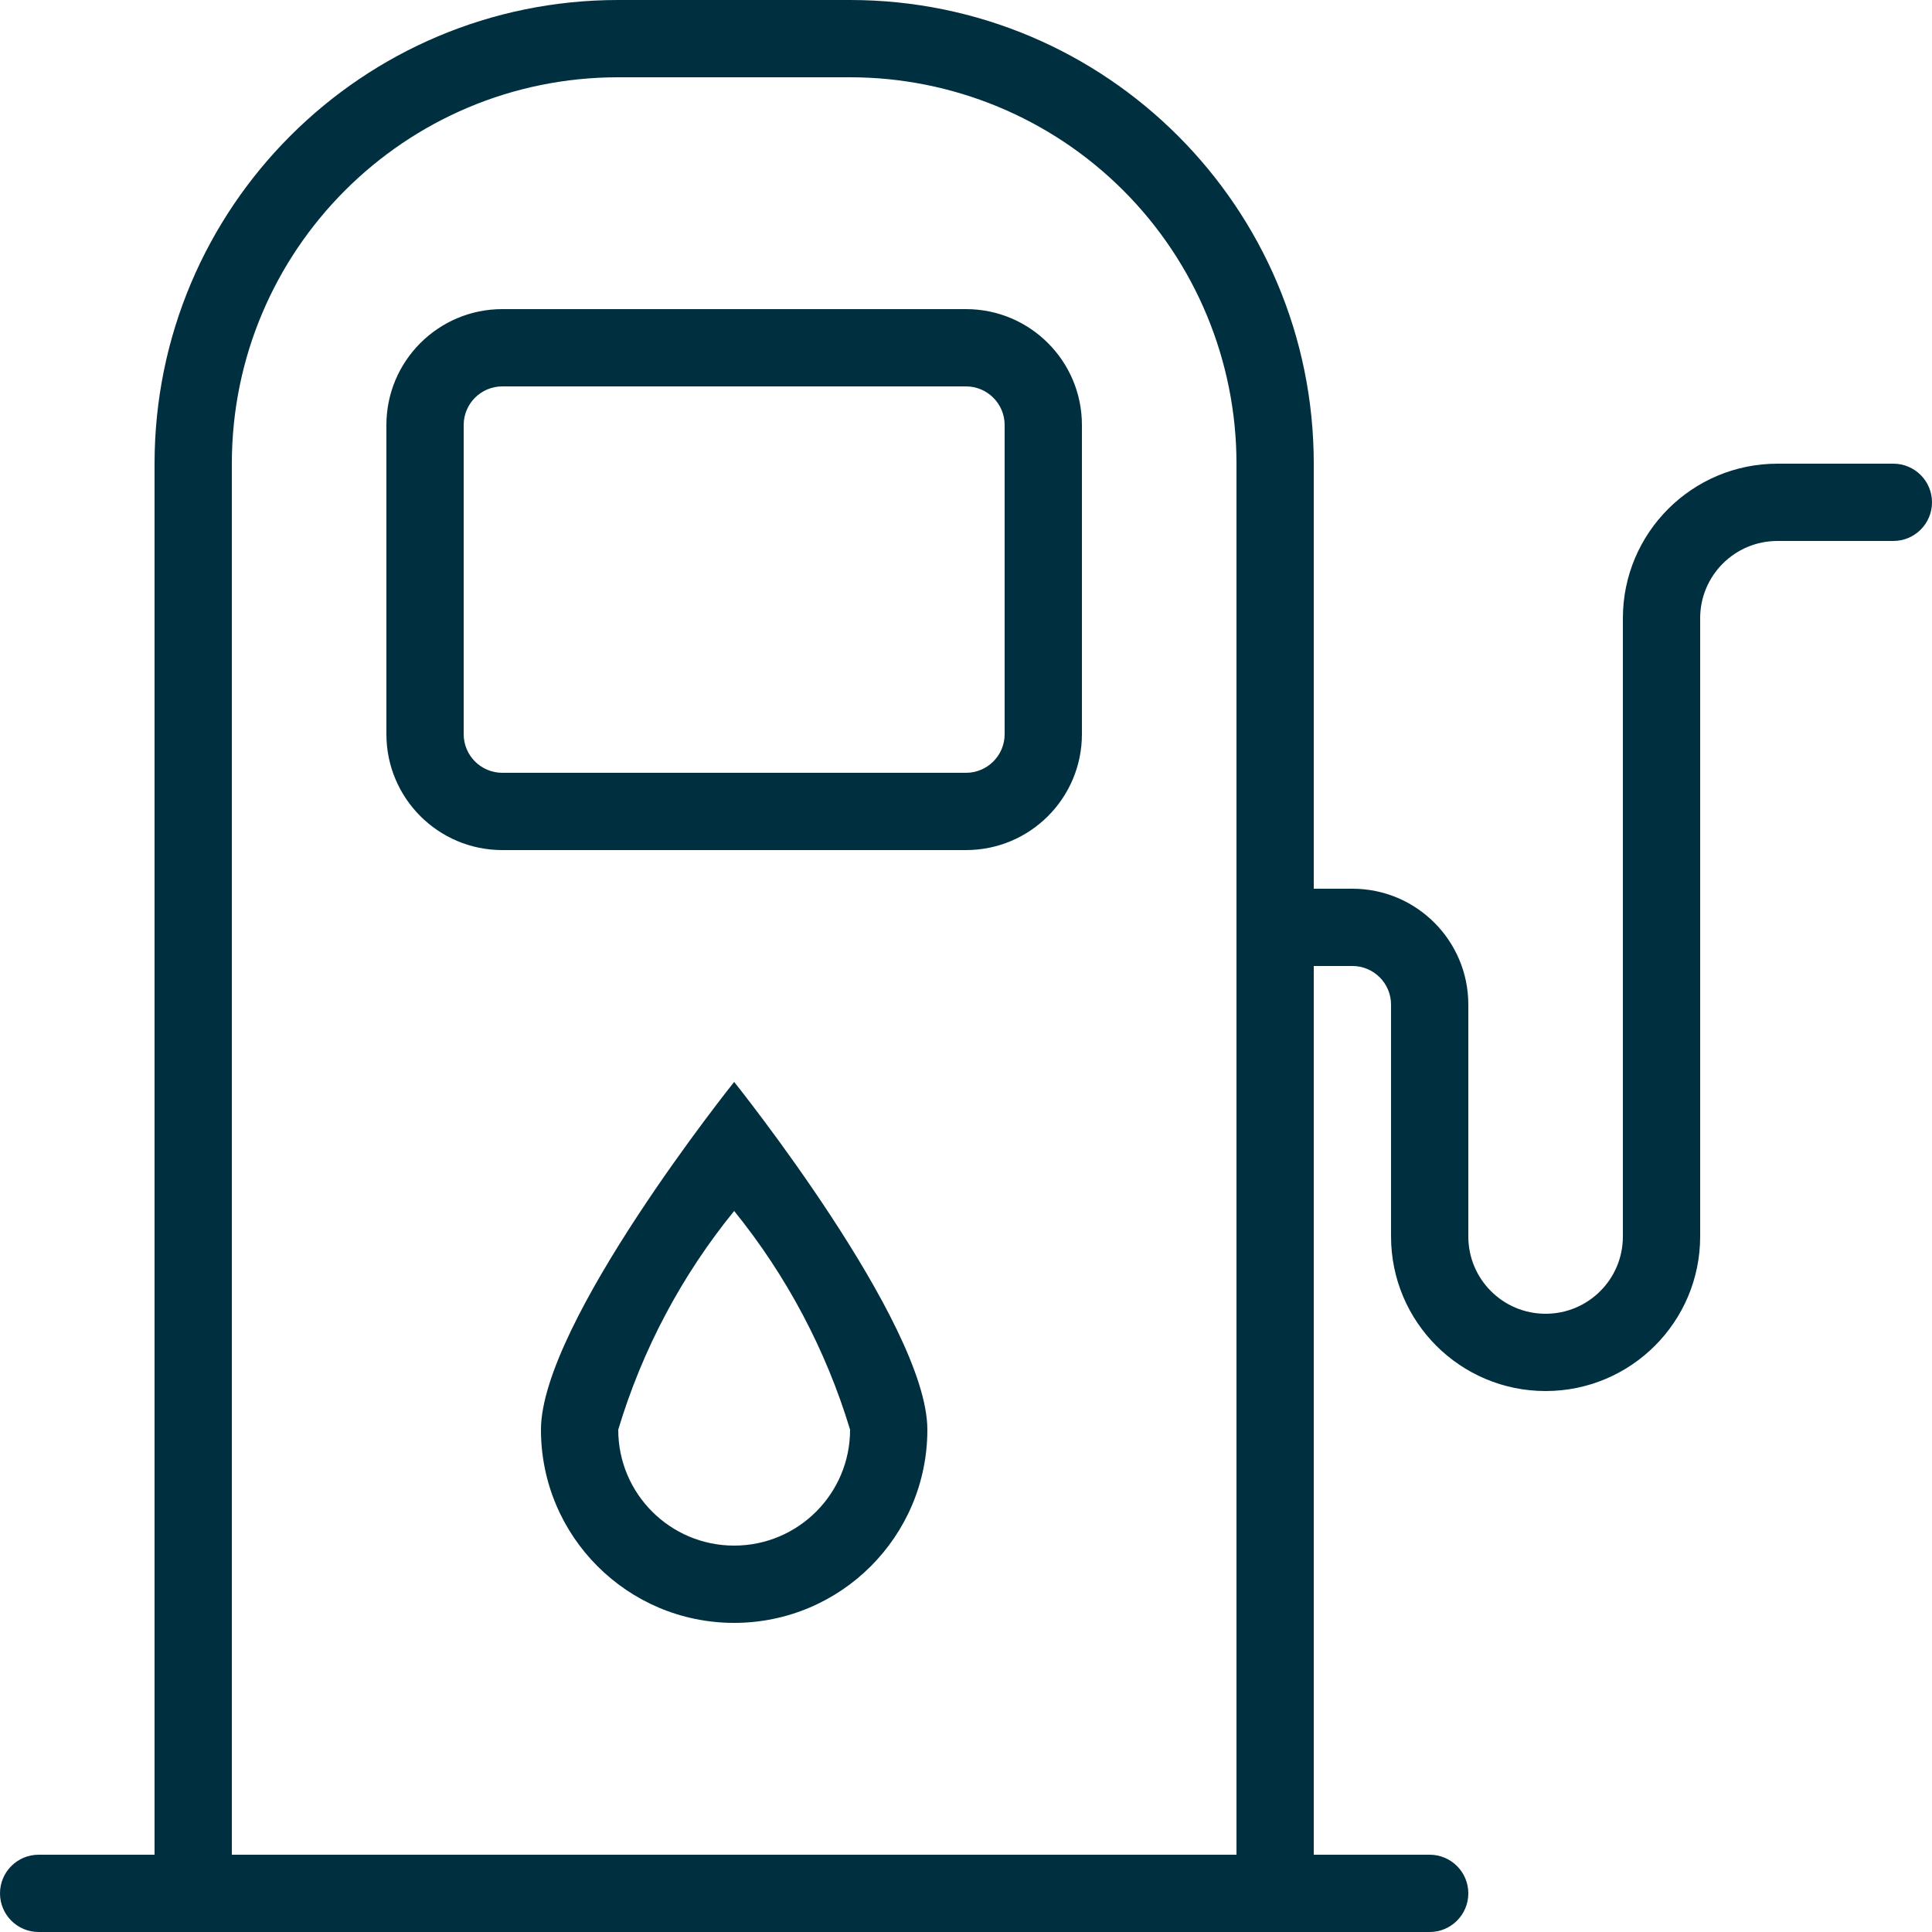 <?xml version="1.0" encoding="UTF-8" standalone="no"?>
<svg width="50px" height="50px" viewBox="0 0 50 50" version="1.1" xmlns="http://www.w3.org/2000/svg" xmlns:xlink="http://www.w3.org/1999/xlink">
    <!-- Generator: sketchtool 50.2 (55047) - http://www.bohemiancoding.com/sketch -->
    <title>49D6DE22-FDFB-4A26-9F1A-57AA9B6D2023a</title>
    <desc>Created with sketchtool.</desc>
    <defs></defs>
    <g id="z" stroke="none" stroke-width="1" fill="none" fill-rule="evenodd">
        <g id="smart-parking-landing-page" transform="translate(-560, -1535)" fill="#00303F" fill-rule="nonzero">
            <path d="M585,1543 L573,1543 C571.343,1543 570,1544.343 570,1546 L570,1554 C570,1555.657 571.343,1557 573,1557 L585,1557 C586.657,1557 588,1555.657 588,1554 L588,1546 C588,1544.343 586.657,1543 585,1543 Z M586,1554 C586,1554.552 585.552,1555 585,1555 L573,1555 C572.448,1555 572,1554.552 572,1554 L572,1546 C572,1545.448 572.448,1545 573,1545 L585,1545 C585.552,1545 586,1545.448 586,1546 L586,1554 Z M609,1547 L606,1547 C603.791,1547 602,1548.791 602,1551 L602,1567 C602,1568.105 601.105,1569 600,1569 C598.895,1569 598,1568.105 598,1567 L598,1561 C598,1559.343 596.657,1558 595,1558 L594,1558 L594,1547 C594,1540.373 588.627,1535 582,1535 L576,1535 C569.373,1535 564,1540.373 564,1547 L564,1583 L561,1583 C560.448,1583 560,1583.448 560,1584 C560,1584.552 560.448,1585 561,1585 L597,1585 C597.552,1585 598,1584.552 598,1584 C598,1583.448 597.552,1583 597,1583 L594,1583 L594,1560 L595,1560 C595.552,1560 596,1560.448 596,1561 L596,1567 C596,1569.209 597.791,1571 600,1571 C602.209,1571 604,1569.209 604,1567 L604,1551 C604,1549.895 604.895,1549 606,1549 L609,1549 C609.552,1549 610,1548.552 610,1548 C610,1547.448 609.552,1547 609,1547 Z M592,1583 L566,1583 L566,1547 C566,1541.477 570.477,1537 576,1537 L582,1537 C584.652,1537 587.196,1538.054 589.071,1539.929 C590.946,1541.804 592,1544.348 592,1547 L592,1583 Z M574,1572 C574,1574.761 576.239,1577 579,1577 C581.761,1577 584,1574.761 584,1572 C584,1569.24 579,1563 579,1563 C579,1563 574,1569.24 574,1572 Z M579,1575 C577.343,1575 576,1573.657 576,1572 C576.62,1569.935 577.639,1568.012 579,1566.34 C580.357,1568.015 581.376,1569.937 582,1572 C582,1573.657 580.657,1575 579,1575 Z" id="Gas-consumption"></path>
        </g>
    </g>
</svg>
